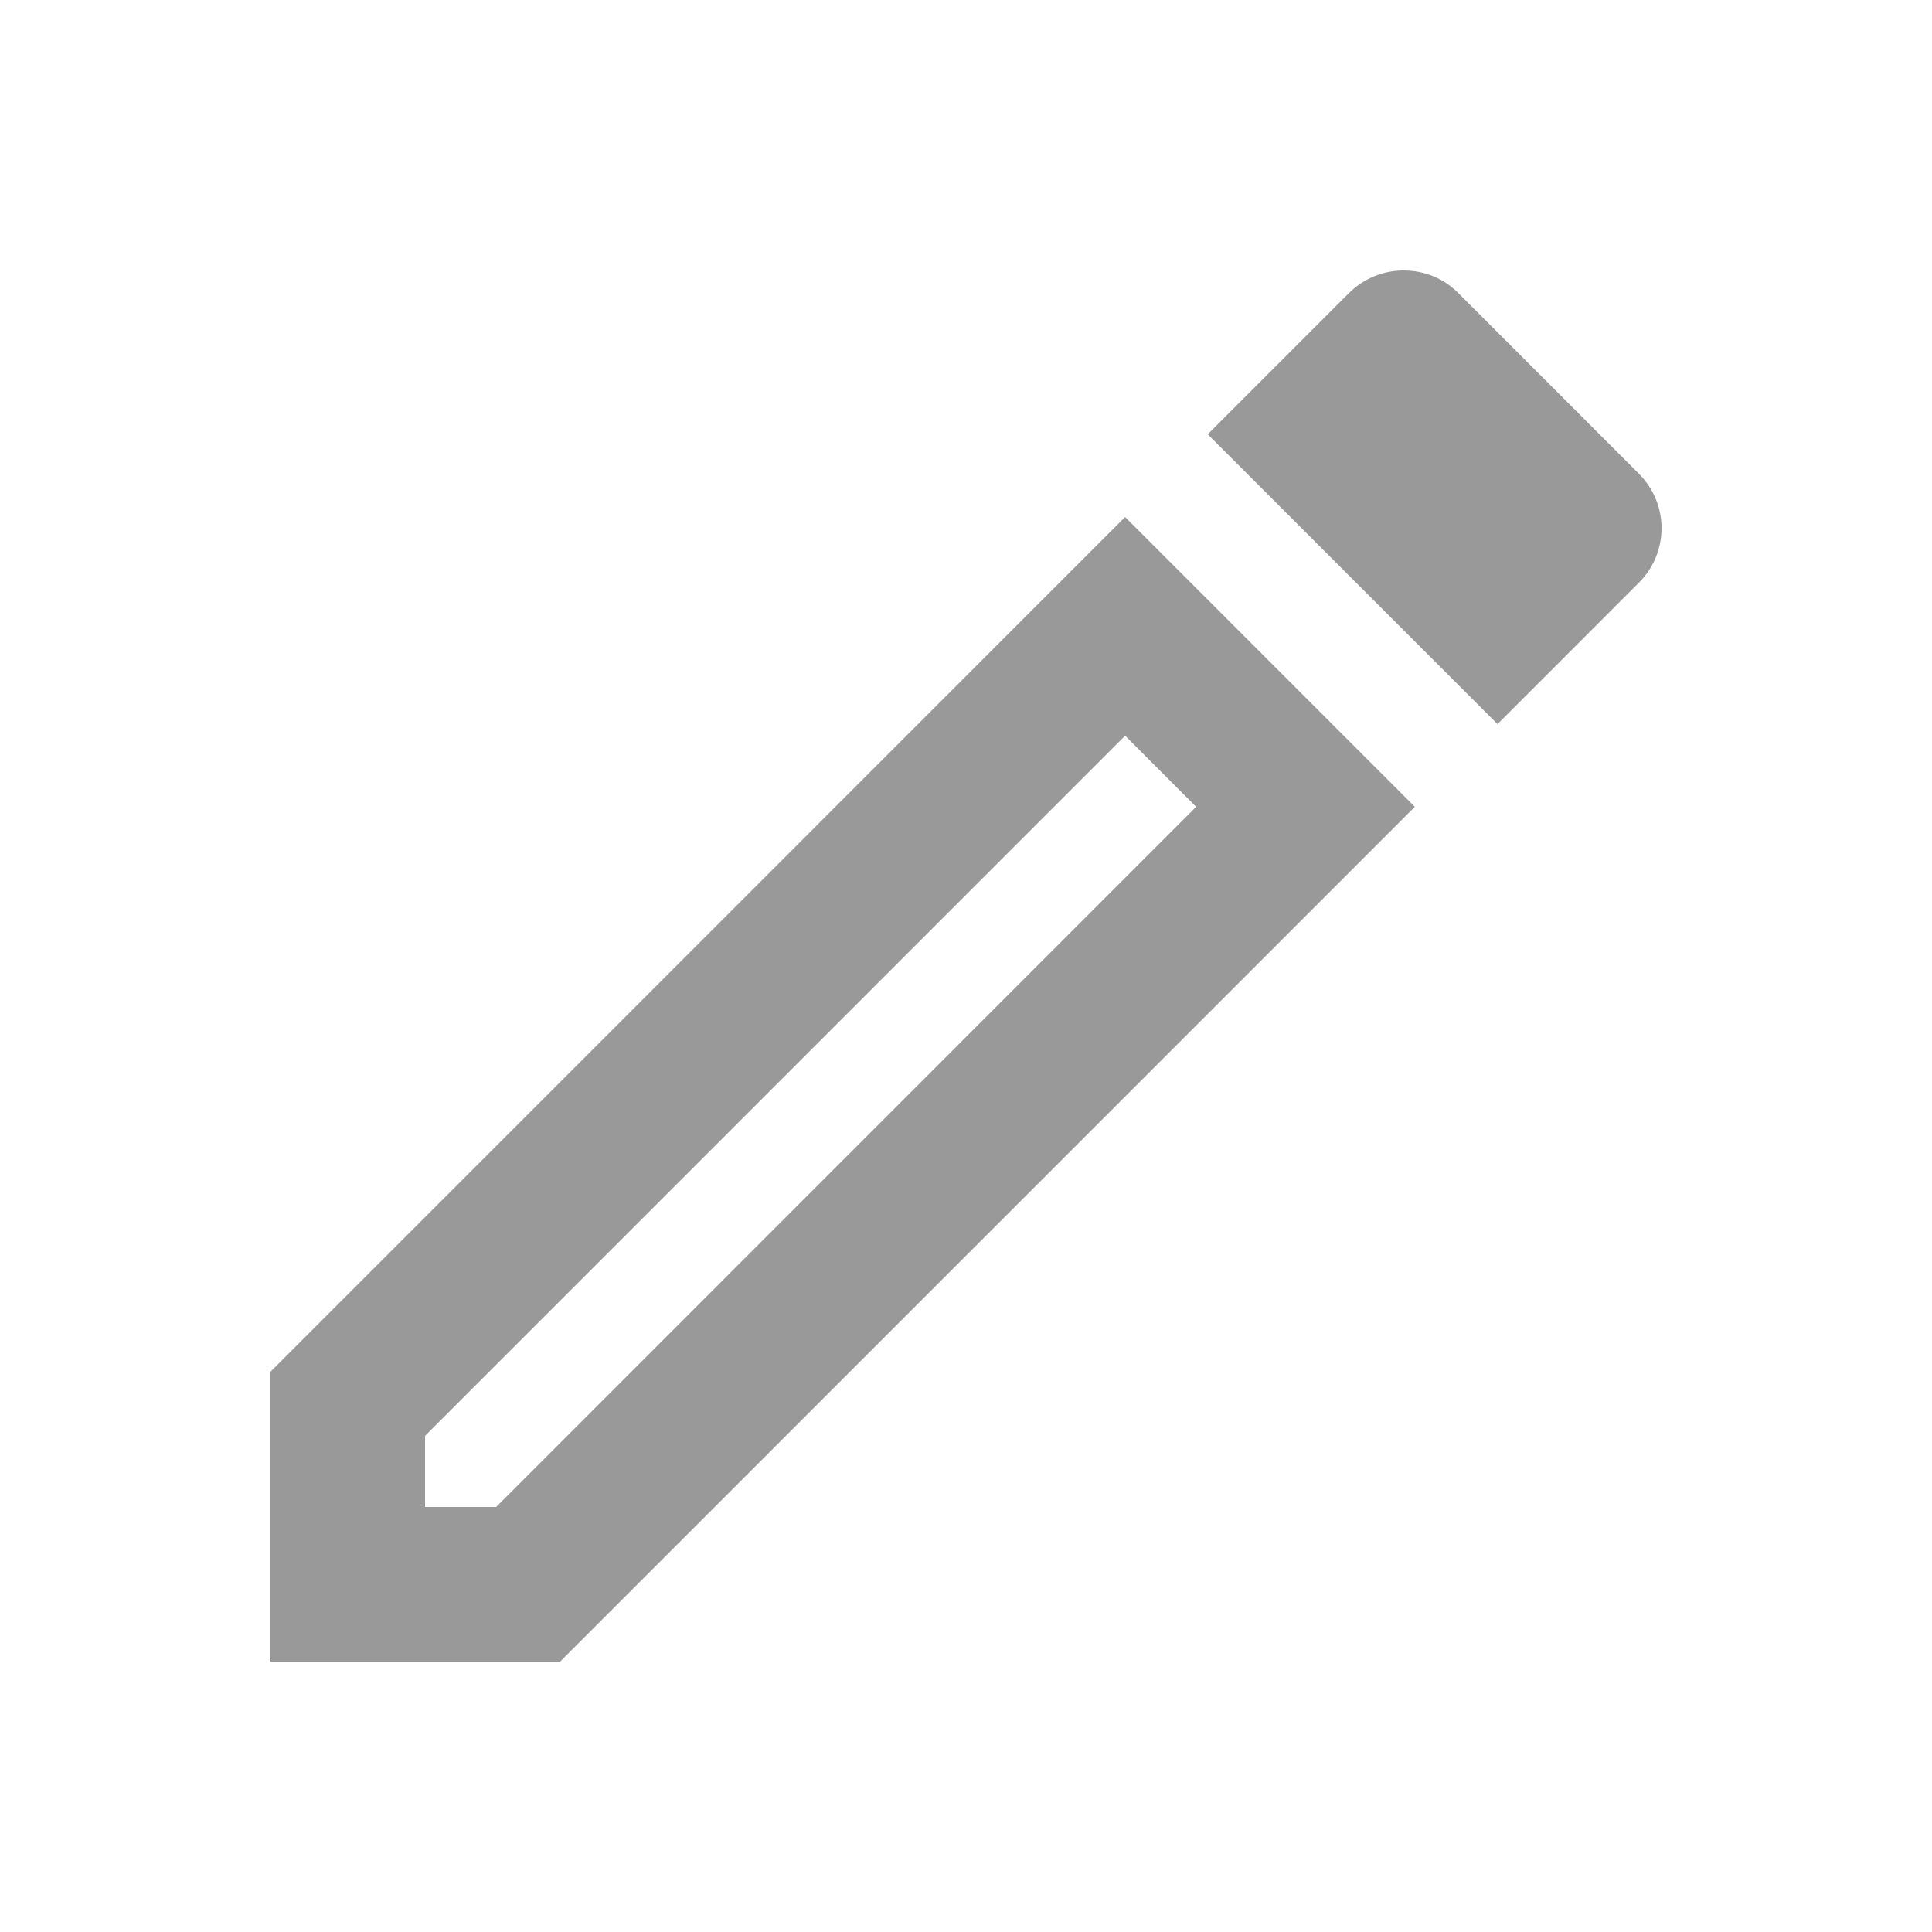 <svg width="25" height="25" viewBox="0 0 25 25" fill="none" xmlns="http://www.w3.org/2000/svg">
<path d="M14.559 9.52L15.478 10.44L6.42 19.5H5.5V18.58L14.559 9.52V9.52ZM18.158 3.5C17.908 3.5 17.648 3.6 17.458 3.79L15.628 5.62L19.378 9.37L21.207 7.54C21.598 7.15 21.598 6.52 21.207 6.13L18.868 3.79C18.668 3.59 18.418 3.5 18.158 3.5V3.5ZM14.559 6.69L3.5 17.75V21.5H7.249L18.308 10.44L14.559 6.69V6.69Z" fill="#999999"/>
</svg>
